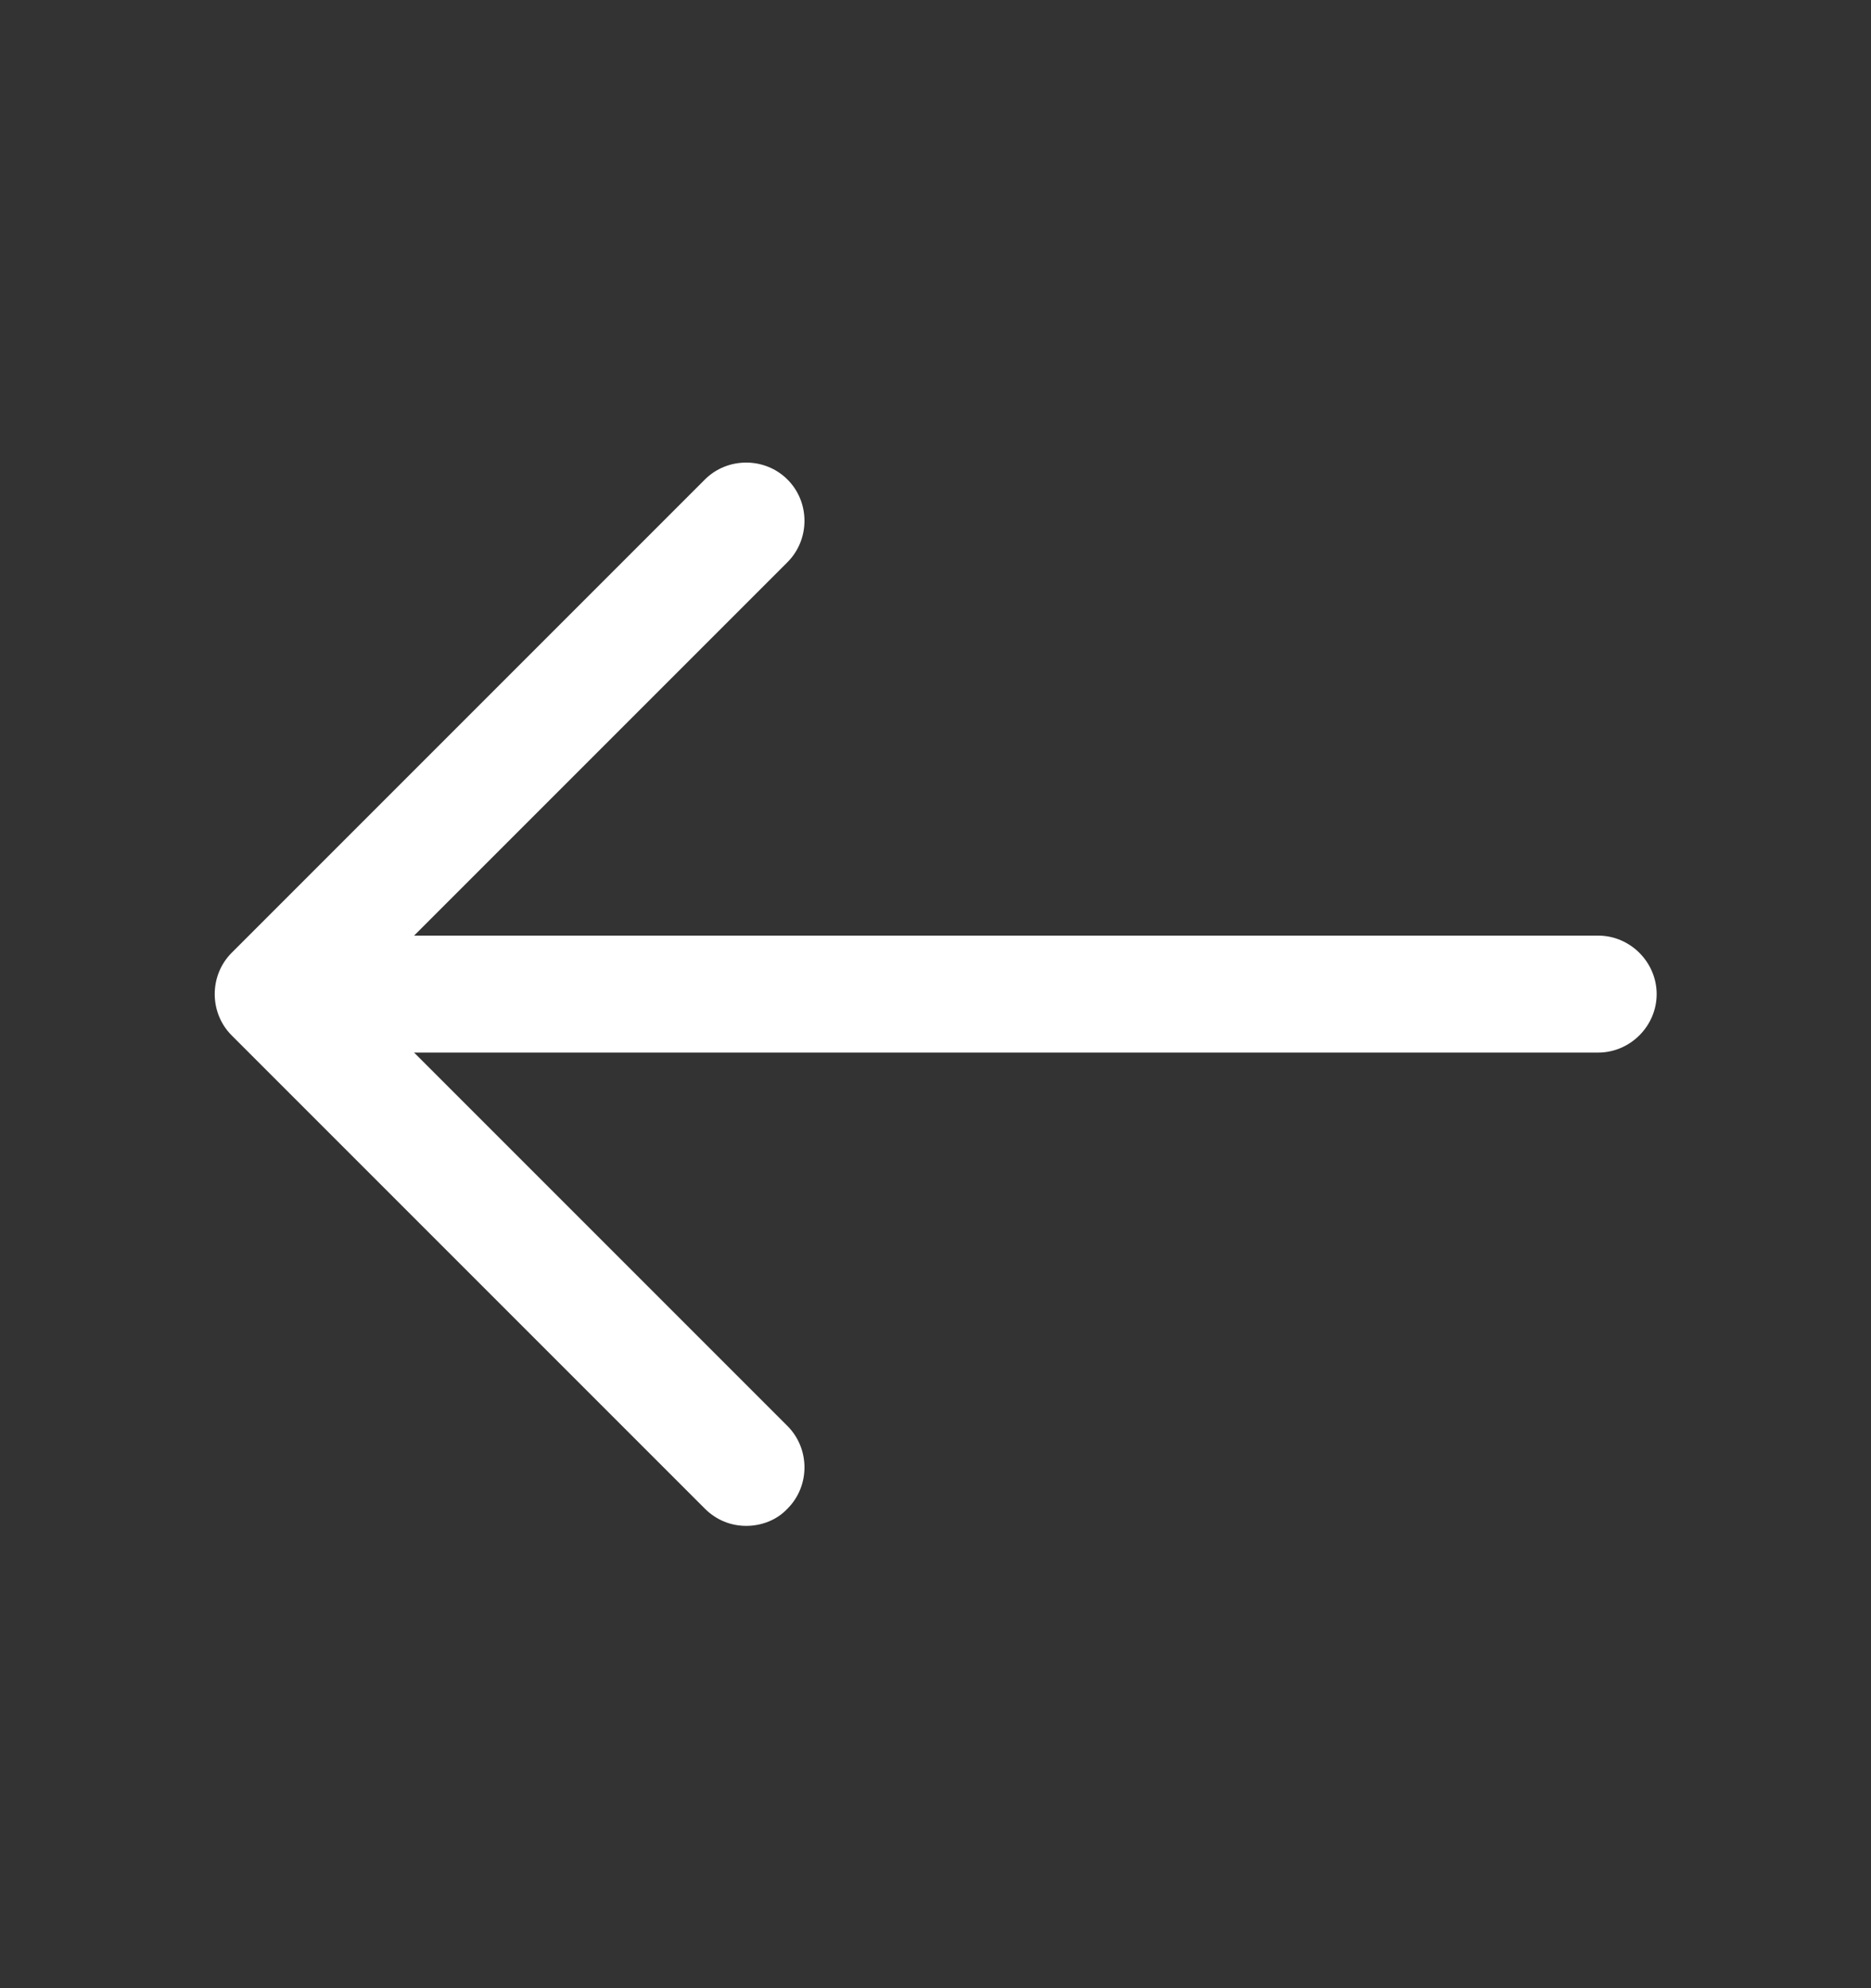 <svg width="16" height="17" viewBox="0 0 16 17" fill="none" xmlns="http://www.w3.org/2000/svg">
<rect x="0" y="0" width="16" height="17" fill="#333333" stroke="none"/>
<path d="M6.381 13.047C6.254 13.047 6.128 13 6.028 12.9L1.981 8.853C1.788 8.66 1.788 8.34 1.981 8.147L6.028 4.1C6.221 3.907 6.541 3.907 6.734 4.1C6.928 4.293 6.928 4.613 6.734 4.807L3.041 8.5L6.734 12.193C6.928 12.387 6.928 12.707 6.734 12.9C6.641 13 6.508 13.047 6.381 13.047Z" fill="white"/>
<path d="M13.667 9H2.447C2.174 9 1.947 8.773 1.947 8.5C1.947 8.227 2.174 8 2.447 8H13.667C13.941 8 14.167 8.227 14.167 8.5C14.167 8.773 13.941 9 13.667 9Z" fill="white"/>
</svg>
